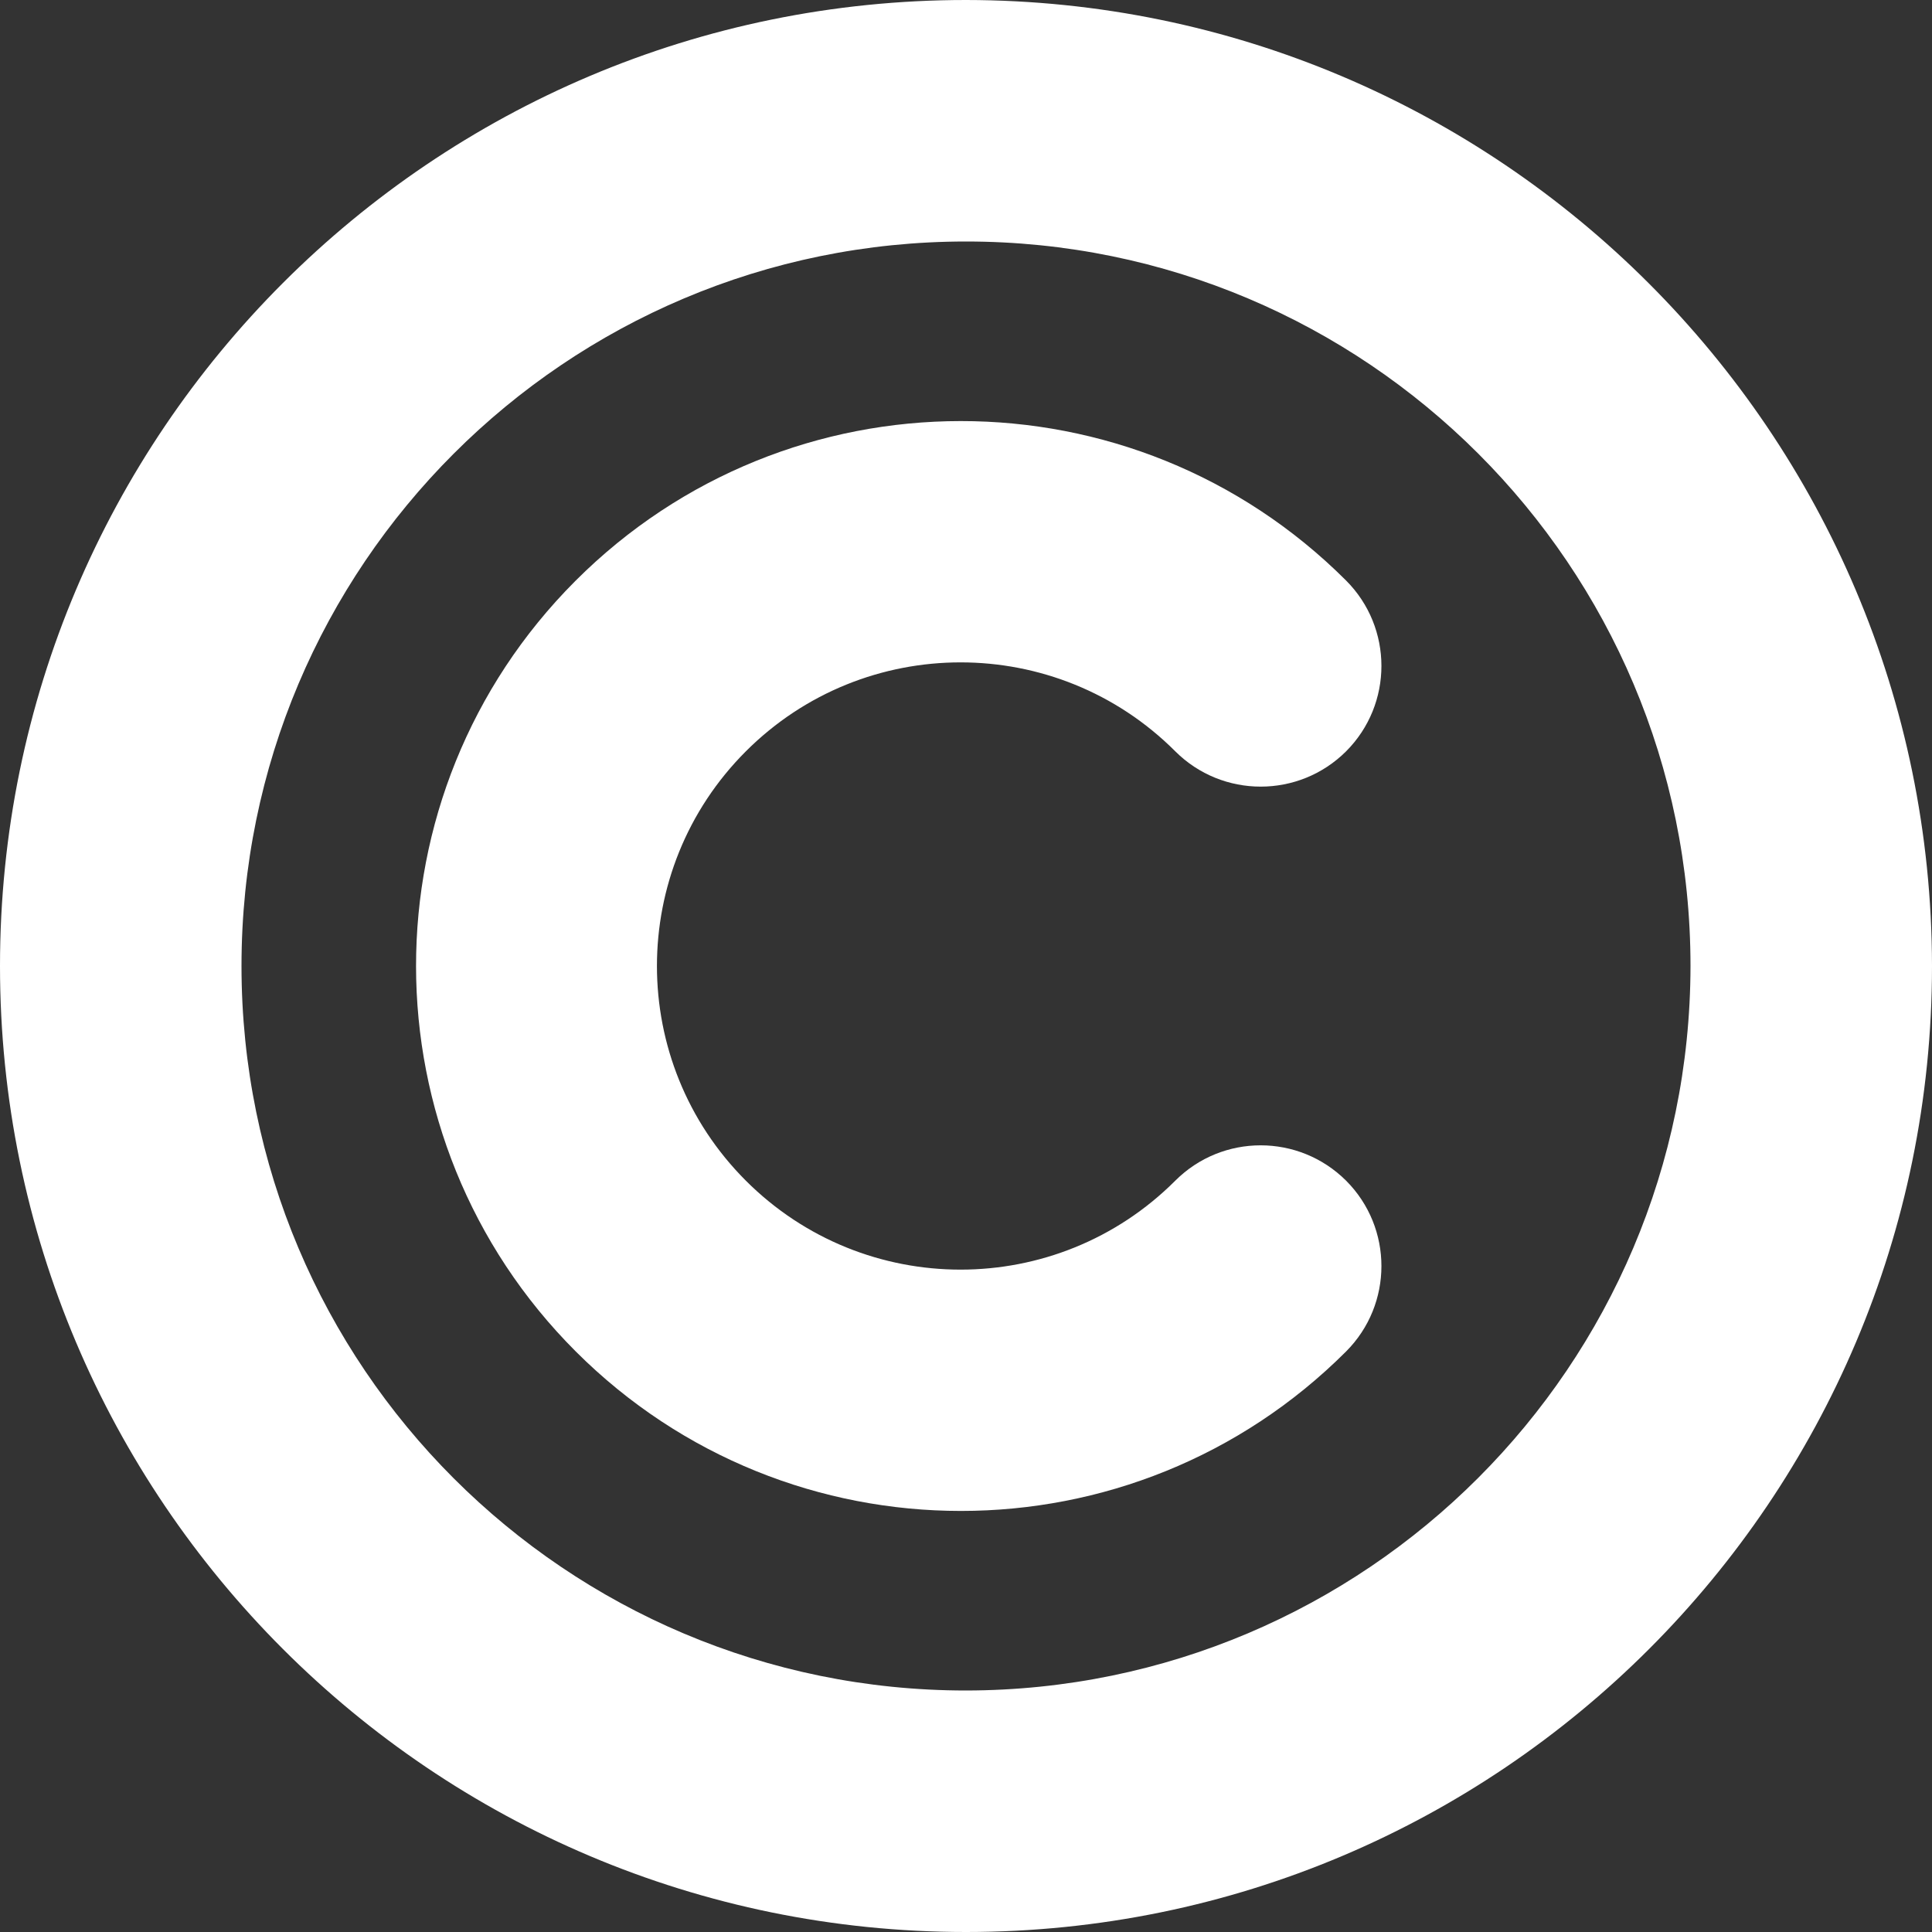 <svg xmlns="http://www.w3.org/2000/svg" width="16" height="16" viewBox="0 0 16 16" fill="none">
<rect x="0" y="0" width="16" height="16" fill="#333333" stroke="none"/>
<g clip-path="url(#clip0_233_4662)">
<path d="M8 0C3.582 0 0 3.582 0 8C0 12.418 3.582 16 8 16C12.418 16 16 12.418 16 8C15.995 3.584 12.416 0.005 8 0ZM8 14C4.686 14 2 11.314 2 8C2 4.686 4.686 2 8 2C11.314 2 14 4.686 14 8C13.996 11.312 11.312 13.996 8 14Z" fill="white"/>
<path d="M9.733 6.222C10.124 6.612 10.757 6.612 11.148 6.222C11.538 5.831 11.538 5.198 11.147 4.807C9.384 3.046 6.527 3.047 4.765 4.811C3.004 6.574 3.006 9.431 4.769 11.193C6.531 12.953 9.385 12.953 11.147 11.193C11.538 10.802 11.538 10.169 11.148 9.778C10.757 9.388 10.124 9.387 9.733 9.778C8.751 10.76 7.159 10.76 6.177 9.778C5.195 8.796 5.195 7.204 6.177 6.222C7.159 5.24 8.751 5.24 9.733 6.222C9.733 6.222 9.733 6.222 9.733 6.222Z" fill="white"/>
</g>
<defs>
<clipPath id="clip0_233_4662">
<rect width="16" height="16" fill="white"/>
</clipPath>
</defs>
</svg>